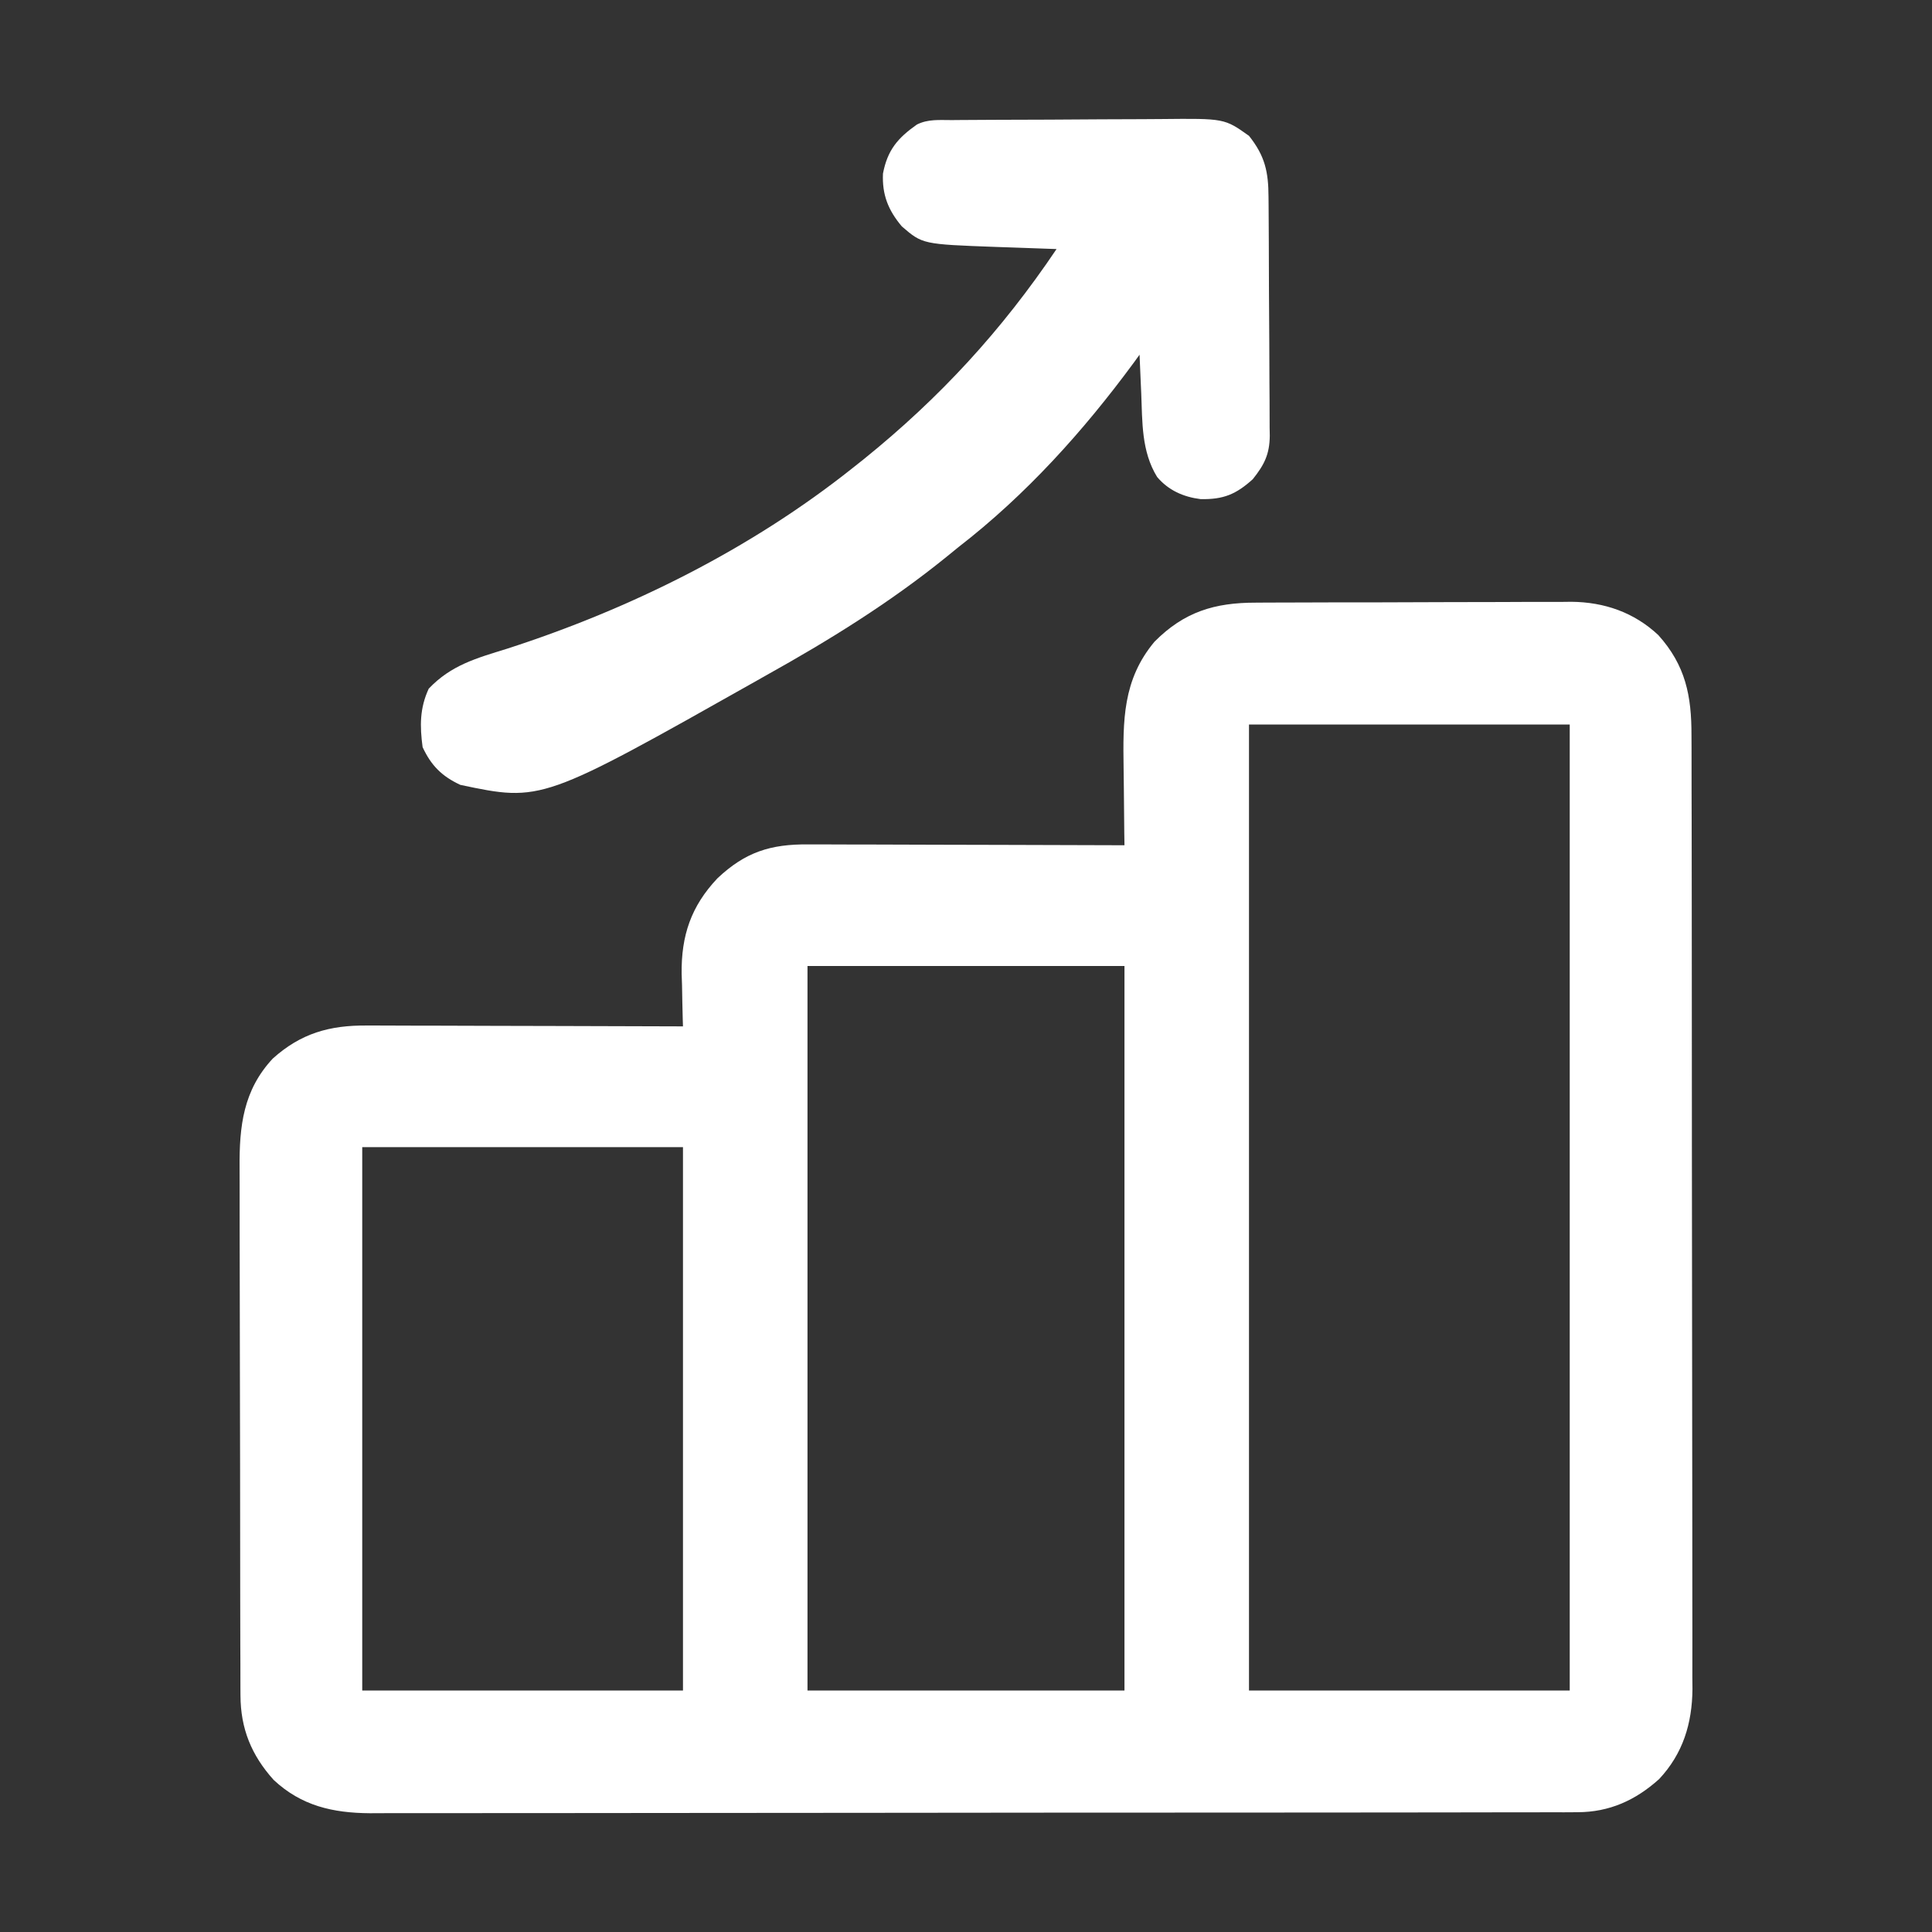 <svg width="120" height="120" viewBox="0 0 120 120" fill="none" xmlns="http://www.w3.org/2000/svg">
<rect x="0" y="0" width="120" height="120" fill="#333333" stroke="none"/>
<path d="M77.997 37.432C78.225 37.43 78.452 37.429 78.686 37.427C79.436 37.423 80.185 37.422 80.935 37.421C81.458 37.42 81.981 37.418 82.504 37.416C83.6 37.414 84.697 37.413 85.793 37.413C87.194 37.413 88.594 37.407 89.995 37.399C91.075 37.394 92.156 37.392 93.237 37.393C93.753 37.392 94.269 37.39 94.785 37.386C95.509 37.382 96.233 37.383 96.957 37.386C97.168 37.383 97.378 37.381 97.596 37.378C99.648 37.398 101.484 38.03 102.999 39.444C104.698 41.334 105.069 43.222 105.061 45.699C105.062 45.958 105.064 46.218 105.065 46.486C105.068 47.357 105.067 48.228 105.067 49.099C105.068 49.724 105.07 50.348 105.072 50.973C105.075 52.493 105.077 54.014 105.077 55.535C105.077 56.771 105.078 58.007 105.08 59.244C105.084 62.751 105.086 66.259 105.086 69.766C105.086 69.956 105.086 70.144 105.086 70.339C105.086 70.528 105.086 70.718 105.086 70.913C105.085 73.979 105.09 77.044 105.096 80.11C105.103 83.26 105.106 86.411 105.106 89.561C105.106 91.329 105.107 93.096 105.112 94.864C105.116 96.369 105.117 97.874 105.114 99.38C105.113 100.147 105.113 100.914 105.117 101.682C105.12 102.515 105.118 103.349 105.115 104.182C105.117 104.423 105.119 104.663 105.122 104.91C105.102 107.048 104.534 108.916 103.054 110.5C101.589 111.818 99.963 112.557 97.977 112.56C97.564 112.563 97.564 112.563 97.142 112.565C96.691 112.564 96.691 112.564 96.231 112.563C95.906 112.564 95.582 112.565 95.258 112.566C94.367 112.569 93.477 112.569 92.587 112.568C91.627 112.568 90.666 112.571 89.706 112.573C87.824 112.577 85.942 112.578 84.061 112.578C82.531 112.578 81.002 112.579 79.472 112.581C75.135 112.585 70.797 112.587 66.459 112.587C66.109 112.587 66.109 112.587 65.751 112.587C65.517 112.587 65.282 112.587 65.041 112.587C61.248 112.587 57.455 112.591 53.661 112.598C49.765 112.604 45.869 112.608 41.973 112.607C39.786 112.607 37.6 112.608 35.413 112.613C33.551 112.618 31.689 112.619 29.826 112.616C28.877 112.614 27.927 112.614 26.977 112.618C26.107 112.622 25.237 112.621 24.366 112.617C23.905 112.616 23.443 112.619 22.981 112.623C20.67 112.605 18.724 112.167 16.998 110.555C15.617 109.019 14.942 107.371 14.936 105.298C14.935 105.145 14.934 104.993 14.933 104.835C14.93 104.327 14.93 103.819 14.931 103.31C14.929 102.944 14.928 102.578 14.926 102.213C14.922 101.221 14.921 100.229 14.92 99.237C14.92 98.617 14.919 97.996 14.918 97.376C14.913 95.209 14.912 93.043 14.912 90.876C14.912 88.86 14.907 86.844 14.9 84.828C14.894 83.094 14.891 81.361 14.891 79.627C14.892 78.593 14.89 77.559 14.885 76.525C14.881 75.551 14.881 74.578 14.884 73.604C14.885 73.249 14.883 72.893 14.881 72.537C14.861 69.947 15.108 67.715 16.943 65.749C18.691 64.178 20.478 63.677 22.784 63.697C22.997 63.697 23.21 63.697 23.429 63.697C24.129 63.697 24.829 63.7 25.529 63.704C26.016 63.705 26.503 63.706 26.989 63.706C28.268 63.708 29.546 63.713 30.825 63.718C32.13 63.723 33.436 63.725 34.741 63.727C37.301 63.732 39.861 63.74 42.421 63.75C42.413 63.523 42.413 63.523 42.406 63.292C42.386 62.595 42.374 61.898 42.362 61.201C42.354 60.964 42.346 60.726 42.338 60.481C42.308 58.109 42.927 56.282 44.563 54.552C46.288 52.925 47.853 52.427 50.206 52.447C50.525 52.447 50.525 52.447 50.851 52.447C51.551 52.447 52.251 52.45 52.951 52.454C53.438 52.455 53.924 52.456 54.411 52.456C55.69 52.458 56.968 52.463 58.246 52.468C59.552 52.473 60.858 52.475 62.163 52.477C64.723 52.482 67.283 52.49 69.843 52.5C69.837 52.124 69.837 52.124 69.831 51.741C69.819 50.802 69.811 49.863 69.804 48.924C69.8 48.519 69.796 48.114 69.789 47.71C69.746 44.756 69.726 42.225 71.711 39.854C73.551 38 75.448 37.429 77.997 37.432ZM77.577 45C77.577 64.8 77.577 84.6 77.577 105C84.151 105 90.725 105 97.499 105C97.499 85.2 97.499 65.4 97.499 45C90.924 45 84.35 45 77.577 45ZM50.155 60C50.155 74.85 50.155 89.7 50.155 105C56.652 105 63.149 105 69.843 105C69.843 90.15 69.843 75.3 69.843 60C63.346 60 56.849 60 50.155 60ZM22.499 71.25C22.499 82.388 22.499 93.525 22.499 105C29.073 105 35.647 105 42.421 105C42.421 93.862 42.421 82.725 42.421 71.25C35.846 71.25 29.272 71.25 22.499 71.25Z" fill="white"/>
<path d="M59.122 7.459C59.385 7.456 59.385 7.456 59.654 7.454C60.236 7.449 60.818 7.446 61.4 7.444C61.698 7.443 61.698 7.443 62.002 7.441C63.056 7.436 64.11 7.433 65.164 7.431C66.25 7.428 67.335 7.42 68.421 7.411C69.258 7.405 70.095 7.403 70.932 7.402C71.332 7.401 71.732 7.398 72.132 7.394C76.054 7.354 76.054 7.354 77.577 8.437C78.577 9.694 78.784 10.678 78.79 12.239C78.792 12.411 78.793 12.583 78.795 12.759C78.8 13.327 78.802 13.895 78.805 14.463C78.806 14.657 78.806 14.851 78.808 15.051C78.812 16.078 78.816 17.106 78.818 18.133C78.821 19.193 78.829 20.253 78.838 21.313C78.844 22.129 78.846 22.945 78.847 23.761C78.848 24.152 78.851 24.543 78.855 24.933C78.861 25.481 78.861 26.028 78.859 26.576C78.863 26.816 78.863 26.816 78.868 27.062C78.856 28.222 78.528 28.868 77.811 29.766C76.772 30.703 75.993 31.028 74.575 31.002C73.506 30.868 72.569 30.456 71.869 29.622C70.89 28.028 70.957 26.213 70.883 24.404C70.873 24.176 70.862 23.948 70.852 23.712C70.827 23.152 70.803 22.592 70.78 22.031C70.601 22.279 70.601 22.279 70.418 22.531C67.28 26.792 63.725 30.738 59.53 33.984C59.283 34.184 59.037 34.384 58.791 34.585C55.295 37.419 51.503 39.767 47.577 41.953C47.405 42.05 47.234 42.148 47.057 42.248C33.642 49.814 33.642 49.814 28.593 48.75C27.448 48.218 26.78 47.551 26.249 46.406C26.072 45.094 26.068 43.984 26.63 42.773C28.019 41.311 29.59 40.883 31.478 40.298C39.162 37.82 46.632 34.104 52.968 29.062C53.186 28.889 53.404 28.716 53.629 28.538C58.377 24.709 62.227 20.518 65.624 15.469C65.364 15.46 65.364 15.46 65.098 15.451C64.302 15.424 63.505 15.395 62.709 15.366C62.299 15.352 62.299 15.352 61.882 15.338C57.302 15.171 57.302 15.171 56.014 14.062C55.17 13.059 54.783 12.096 54.843 10.781C55.123 9.322 55.755 8.575 56.952 7.734C57.648 7.386 58.359 7.461 59.122 7.459Z" fill="white"/>
</svg>
